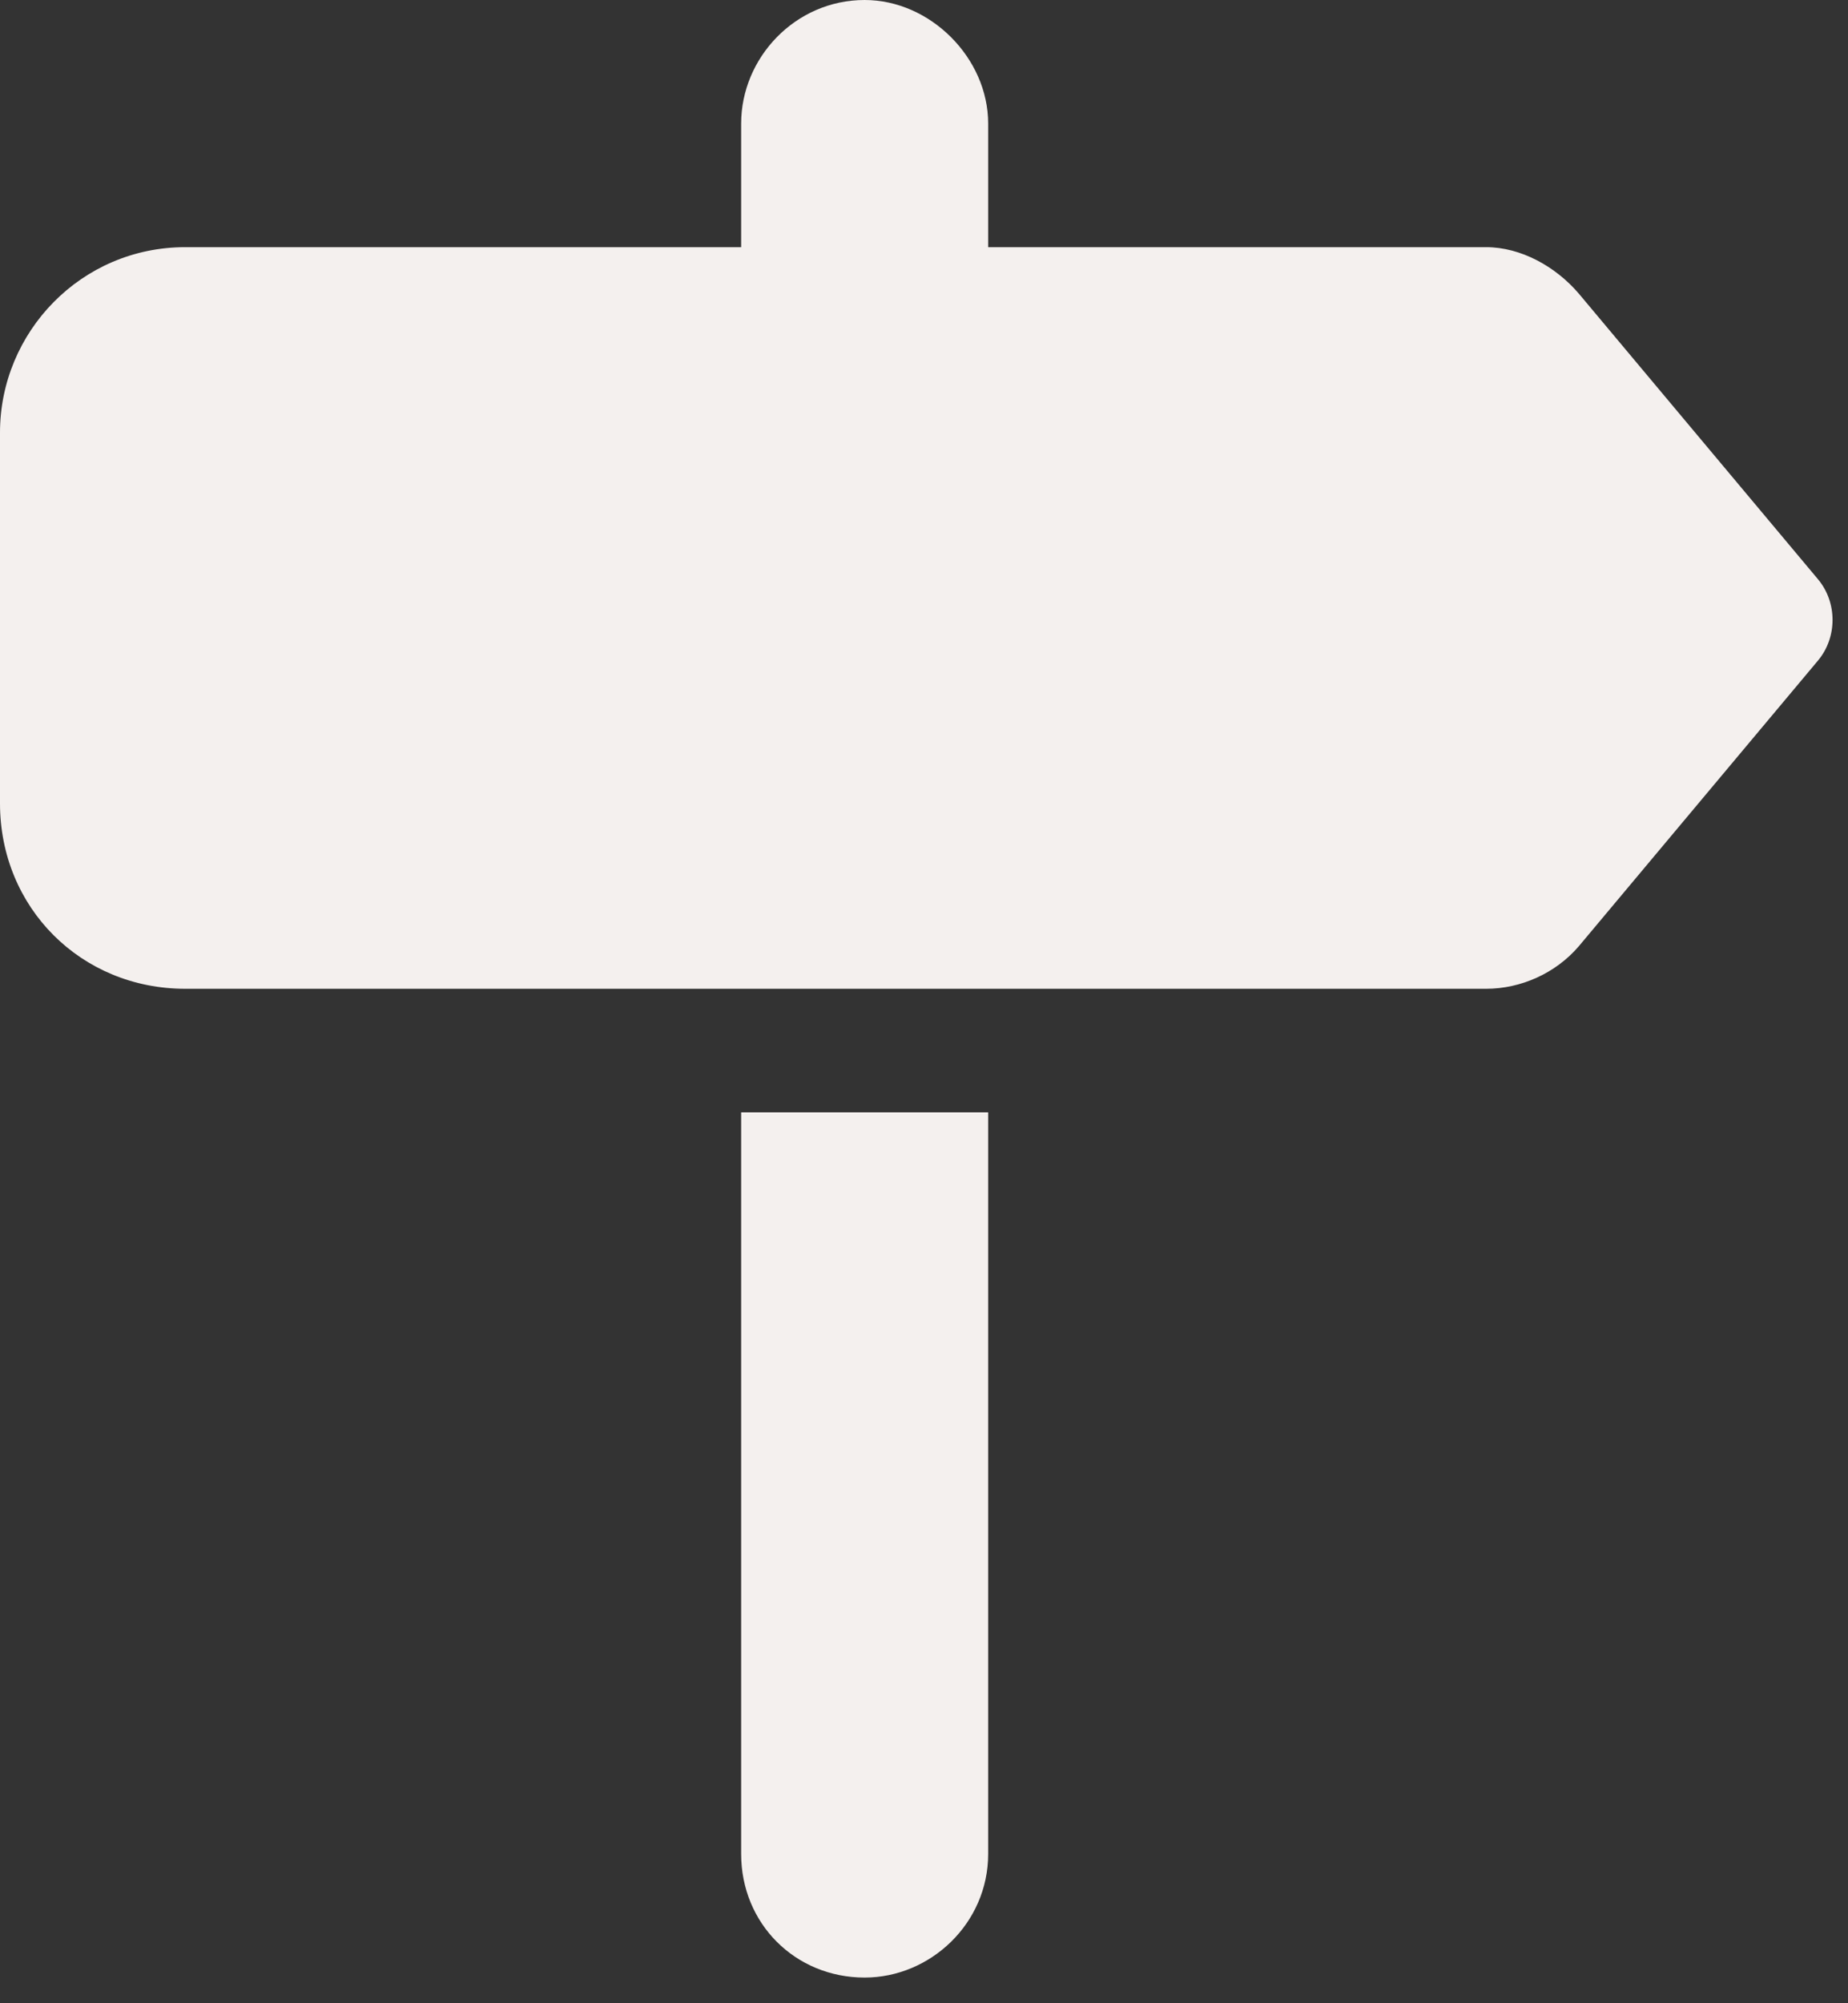 <?xml version="1.0" encoding="UTF-8"?> <svg xmlns="http://www.w3.org/2000/svg" width="36" height="39" viewBox="0 0 36 39" fill="none"><rect x="0" y="0" width="36" height="39" fill="#333333" stroke="none"/><path d="M14.438 2.406C14.438 1.128 15.49 0 16.844 0C18.122 0 19.25 1.128 19.25 2.406V4.812H28.95C29.627 4.812 30.304 5.188 30.755 5.715L35.417 11.279C35.793 11.73 35.793 12.407 35.417 12.858L30.755 18.423C30.304 18.949 29.627 19.25 28.95 19.25H3.609C1.579 19.25 0 17.671 0 15.641V8.422C0 6.467 1.579 4.812 3.609 4.812L14.438 4.812V2.406ZM19.25 36.094C19.25 37.447 18.122 38.5 16.844 38.5C15.49 38.5 14.438 37.447 14.438 36.094V21.656H19.25V36.094Z" fill="#F4F0EE"></path></svg> 